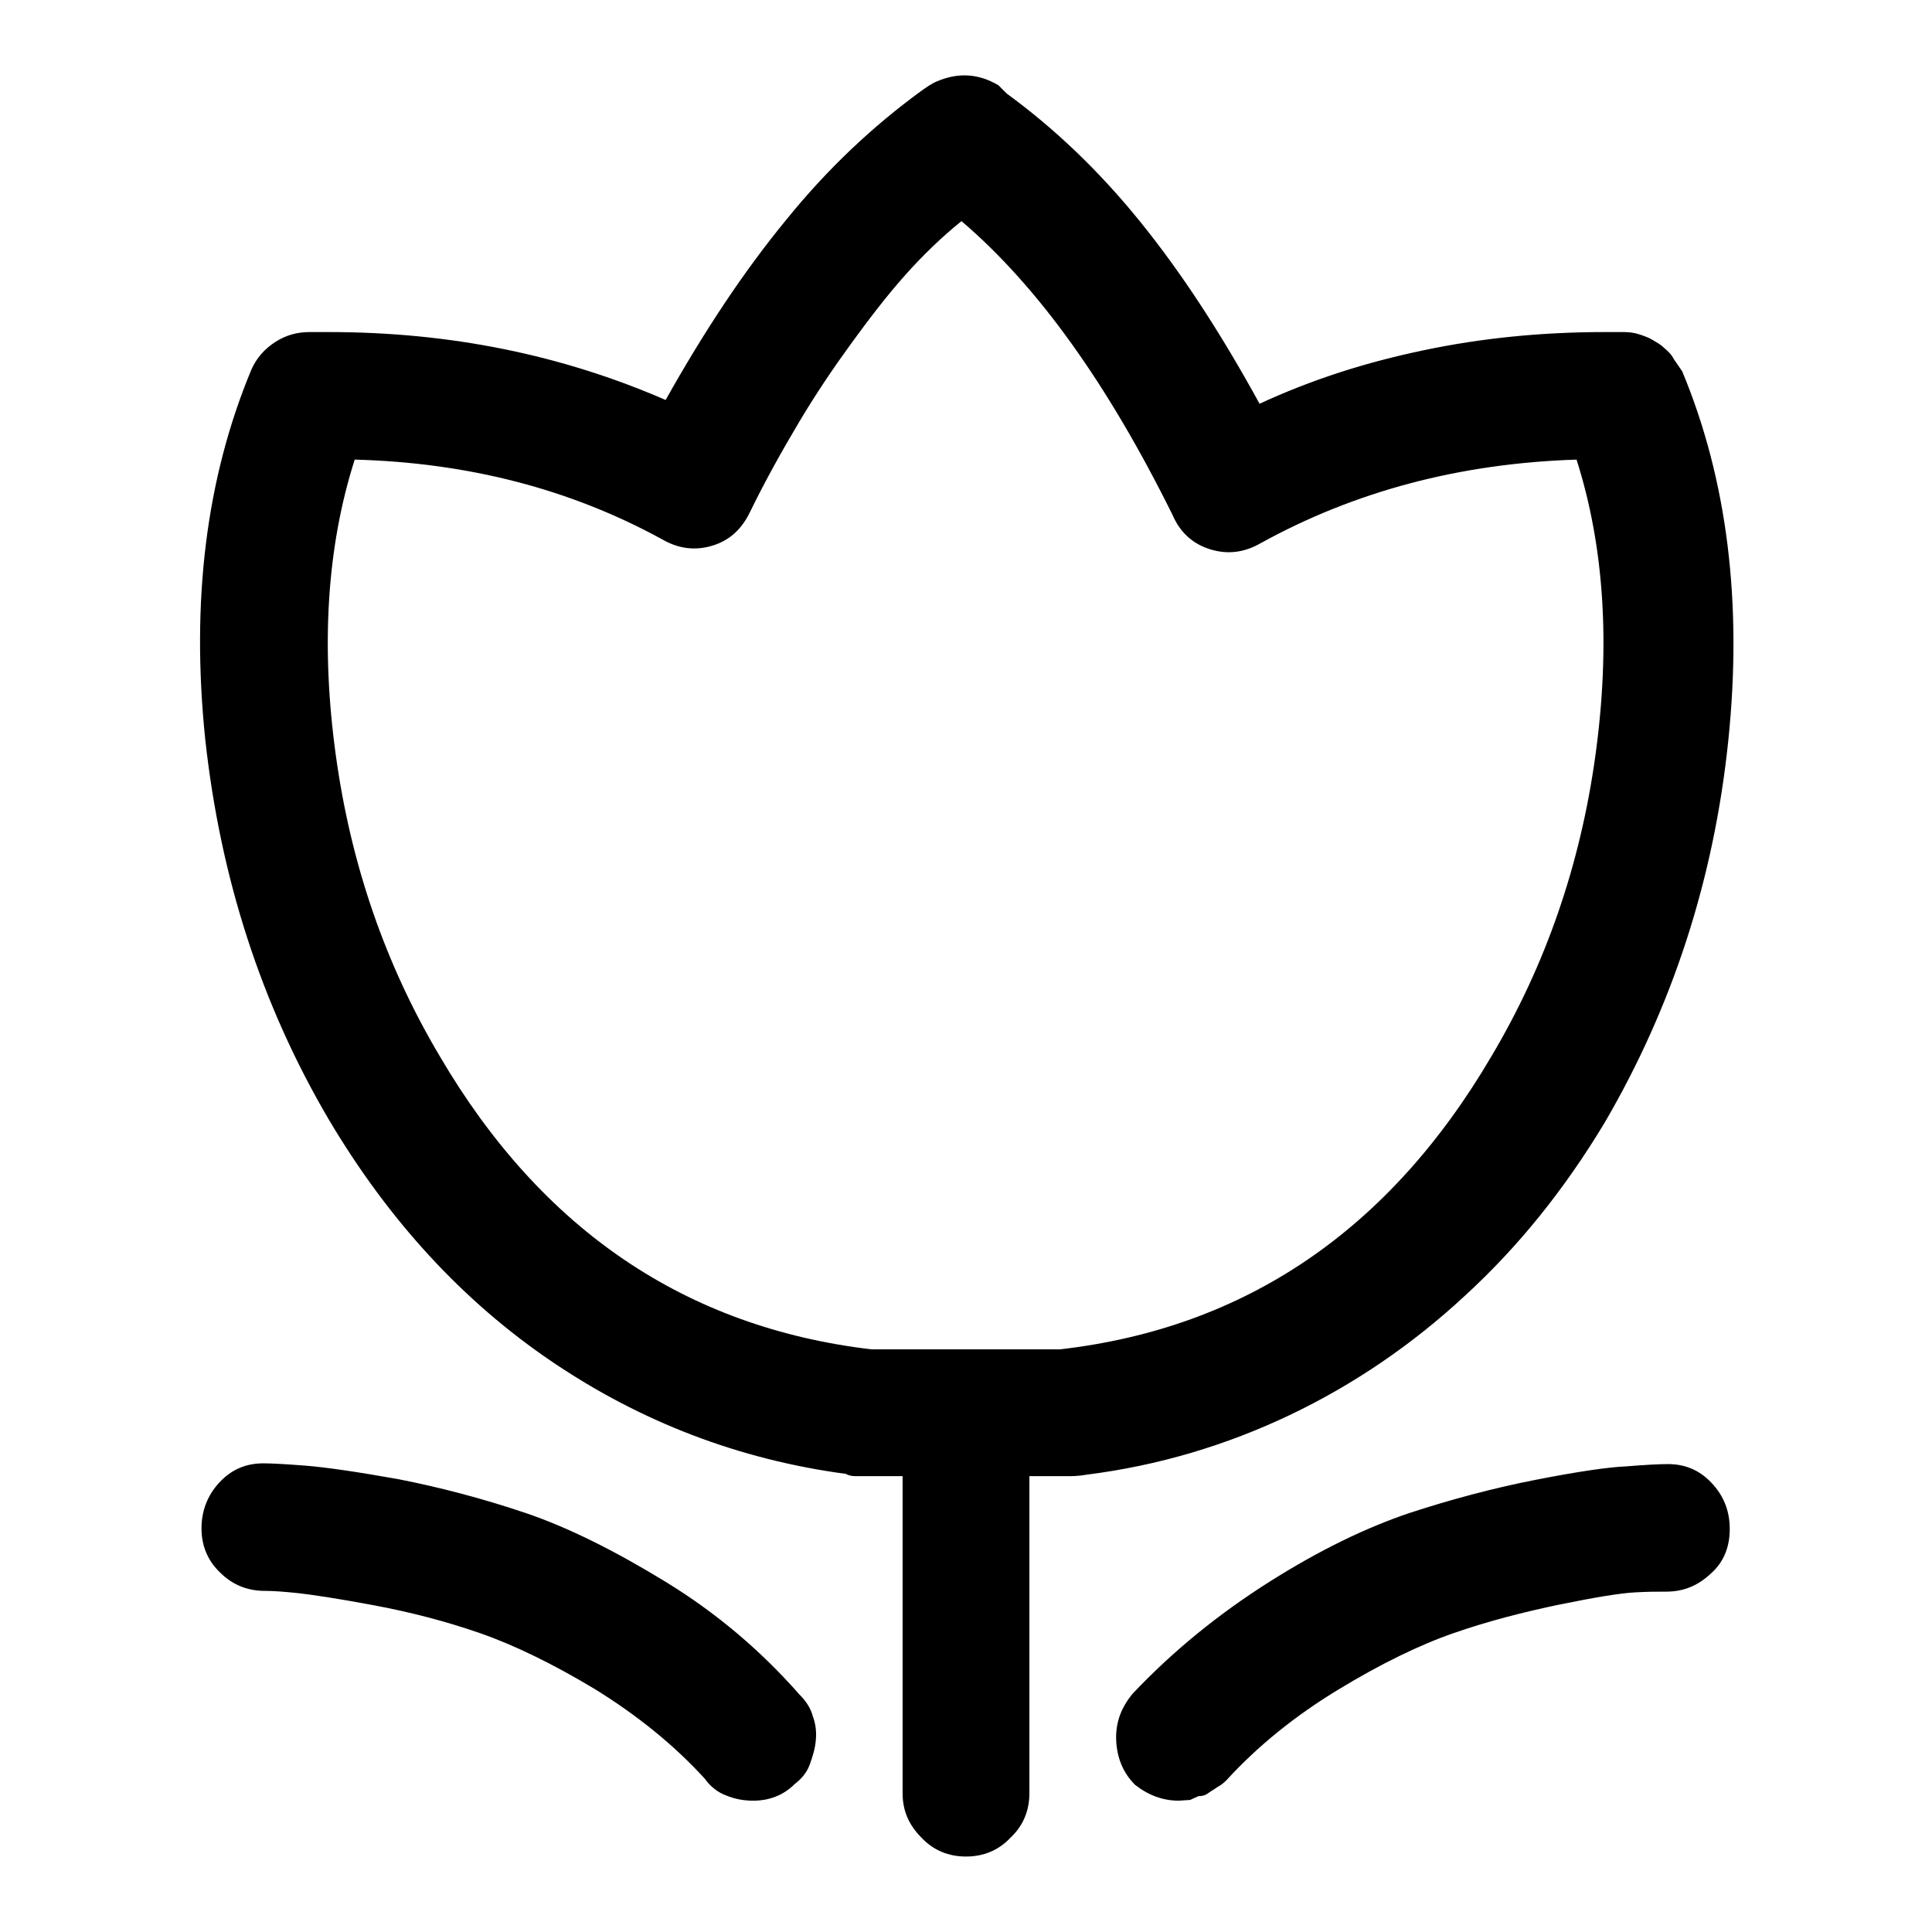 <?xml version="1.0" encoding="utf-8"?>
<!-- Svg Vector Icons : http://www.onlinewebfonts.com/icon -->
<!DOCTYPE svg PUBLIC "-//W3C//DTD SVG 1.1//EN" "http://www.w3.org/Graphics/SVG/1.1/DTD/svg11.dtd">
<svg version="1.1" xmlns="http://www.w3.org/2000/svg" xmlns:xlink="http://www.w3.org/1999/xlink" x="0px" y="0px" viewBox="0 0 256 256" enable-background="new 0 0 256 256" xml:space="preserve">
<g> <path fill="#000000" d="M99.8,238.6c-1.2,0-2.4-0.2-3.6-0.7c-1.1-0.4-2.1-1.2-2.8-2.2c-4.2-4.6-9.1-8.5-14.6-11.9 c-5.5-3.3-10.6-5.8-15.2-7.4c-4.6-1.6-9.3-2.8-14.1-3.7c-4.8-0.9-8.2-1.4-10-1.6c-1.9-0.2-3.3-0.3-4.4-0.3c-2.3,0-4.3-0.8-5.9-2.4 c-1.7-1.6-2.5-3.6-2.5-5.9s0.8-4.4,2.4-6.1c1.6-1.7,3.5-2.5,5.8-2.5c1.1,0,2.9,0.1,5.5,0.3c2.6,0.2,6.8,0.8,12.4,1.8 c5.6,1.1,11.3,2.6,16.9,4.5c5.6,1.9,11.8,5,18.5,9.1c6.7,4.1,12.6,9.1,17.7,14.9c0.9,0.9,1.5,1.8,1.8,2.9c0.4,1.1,0.5,2.1,0.4,3.2 c-0.1,1.1-0.4,2.1-0.8,3.2s-1.1,1.9-2,2.6C103.8,237.9,101.9,238.6,99.8,238.6L99.8,238.6z M156.2,238.6c-2.1,0-4-0.7-5.8-2.1 c-1.6-1.6-2.4-3.6-2.5-5.9c-0.1-2.4,0.7-4.4,2.2-6.2c5.3-5.6,11.3-10.5,18.1-14.8s12.9-7.2,18.5-9.1c5.5-1.8,11.1-3.3,16.7-4.4 c5.6-1.1,9.7-1.7,12.1-1.8c2.5-0.2,4.3-0.3,5.5-0.3c2.3,0,4.2,0.8,5.8,2.5c1.6,1.7,2.4,3.7,2.4,6.1c0,2.4-0.8,4.4-2.5,5.9 c-1.7,1.6-3.6,2.4-5.9,2.4l0,0c-1.1,0-2.5,0-4.2,0.1c-1.8,0.1-5,0.6-9.9,1.6c-4.8,1-9.5,2.2-14.1,3.8c-4.6,1.6-9.7,4.1-15.3,7.5 c-5.6,3.4-10.6,7.4-14.8,12c-0.4,0.4-0.8,0.7-1.2,0.9c-0.4,0.3-0.8,0.5-1.2,0.8c-0.4,0.3-0.8,0.4-1.3,0.4l-1.1,0.5L156.2,238.6 L156.2,238.6z M141.4,195.6h-28c-0.5,0-1-0.1-1.3-0.3c-14.2-1.9-27.2-6.9-39-14.9c-11.8-8-21.6-18.7-29.5-32 c-9-15.3-14.4-32.1-16.4-50.4c-1.9-18.3,0.1-34.6,6.1-49c0.7-1.6,1.8-2.8,3.2-3.7c1.4-0.9,2.9-1.3,4.5-1.3h2.6c16,0,30.8,3,44.6,9 c5.1-9.1,10.4-17.1,16-23.9c5.5-6.8,11.5-12.4,17.8-17c0.7-0.5,1.4-1,2.1-1.3c2.8-1.2,5.5-1.1,8.2,0.5l1.1,1.1 c6.3,4.6,12.2,10.2,17.7,17c5.5,6.8,10.7,14.8,15.8,24.1c6.9-3.2,14.1-5.5,21.8-7.1c7.6-1.6,15.6-2.4,23.9-2.4h2.6 c0.7,0,1.4,0.1,2,0.3c0.6,0.2,1.2,0.4,1.7,0.7c0.5,0.3,1.1,0.6,1.6,1.1c0.5,0.4,1,0.9,1.3,1.5l1.1,1.6c6,14.4,8,30.8,6.1,49 c-1.9,18.3-7.4,35.2-16.4,50.6c-5.3,8.8-11.4,16.4-18.5,22.9c-7,6.5-14.8,11.8-23.2,15.8c-8.4,4-17.4,6.7-26.9,7.9 C142.9,195.6,142.1,195.6,141.4,195.6L141.4,195.6z M116.1,178.8h24.3C165,176,184.1,163,197.6,140c7.2-12.1,11.8-25.4,13.8-39.9 c2-14.5,1.2-27.6-2.5-39.2c-15.5,0.5-29.4,4.2-41.9,11.1c-2.1,1.2-4.3,1.5-6.6,0.8c-2.3-0.7-4-2.2-5-4.5c-8.6-17.4-17.9-30.4-28-39 c-2.6,2.1-5.1,4.5-7.5,7.2c-2.4,2.7-4.7,5.7-7.1,9c-2.4,3.3-4.7,6.7-6.9,10.4c-2.2,3.7-4.4,7.6-6.5,11.9c-1.1,2.3-2.7,3.8-5,4.5 c-2.3,0.7-4.5,0.4-6.6-0.8C75.6,64.8,62,61.3,47,60.9c-3.7,11.6-4.5,24.7-2.5,39.2c2,14.5,6.6,27.8,13.8,39.9 c13.5,23,32.6,35.9,57.2,38.8H116.1L116.1,178.8z M128,246c-2.3,0-4.3-0.8-5.9-2.5c-1.7-1.7-2.5-3.6-2.5-5.9v-50.4 c0-2.3,0.8-4.3,2.5-5.9c1.7-1.7,3.6-2.5,5.9-2.5c2.3,0,4.3,0.8,5.9,2.5c1.7,1.7,2.5,3.6,2.5,5.9v50.4c0,2.3-0.8,4.3-2.5,5.9 C132.3,245.2,130.3,246,128,246z"/></g>
</svg>